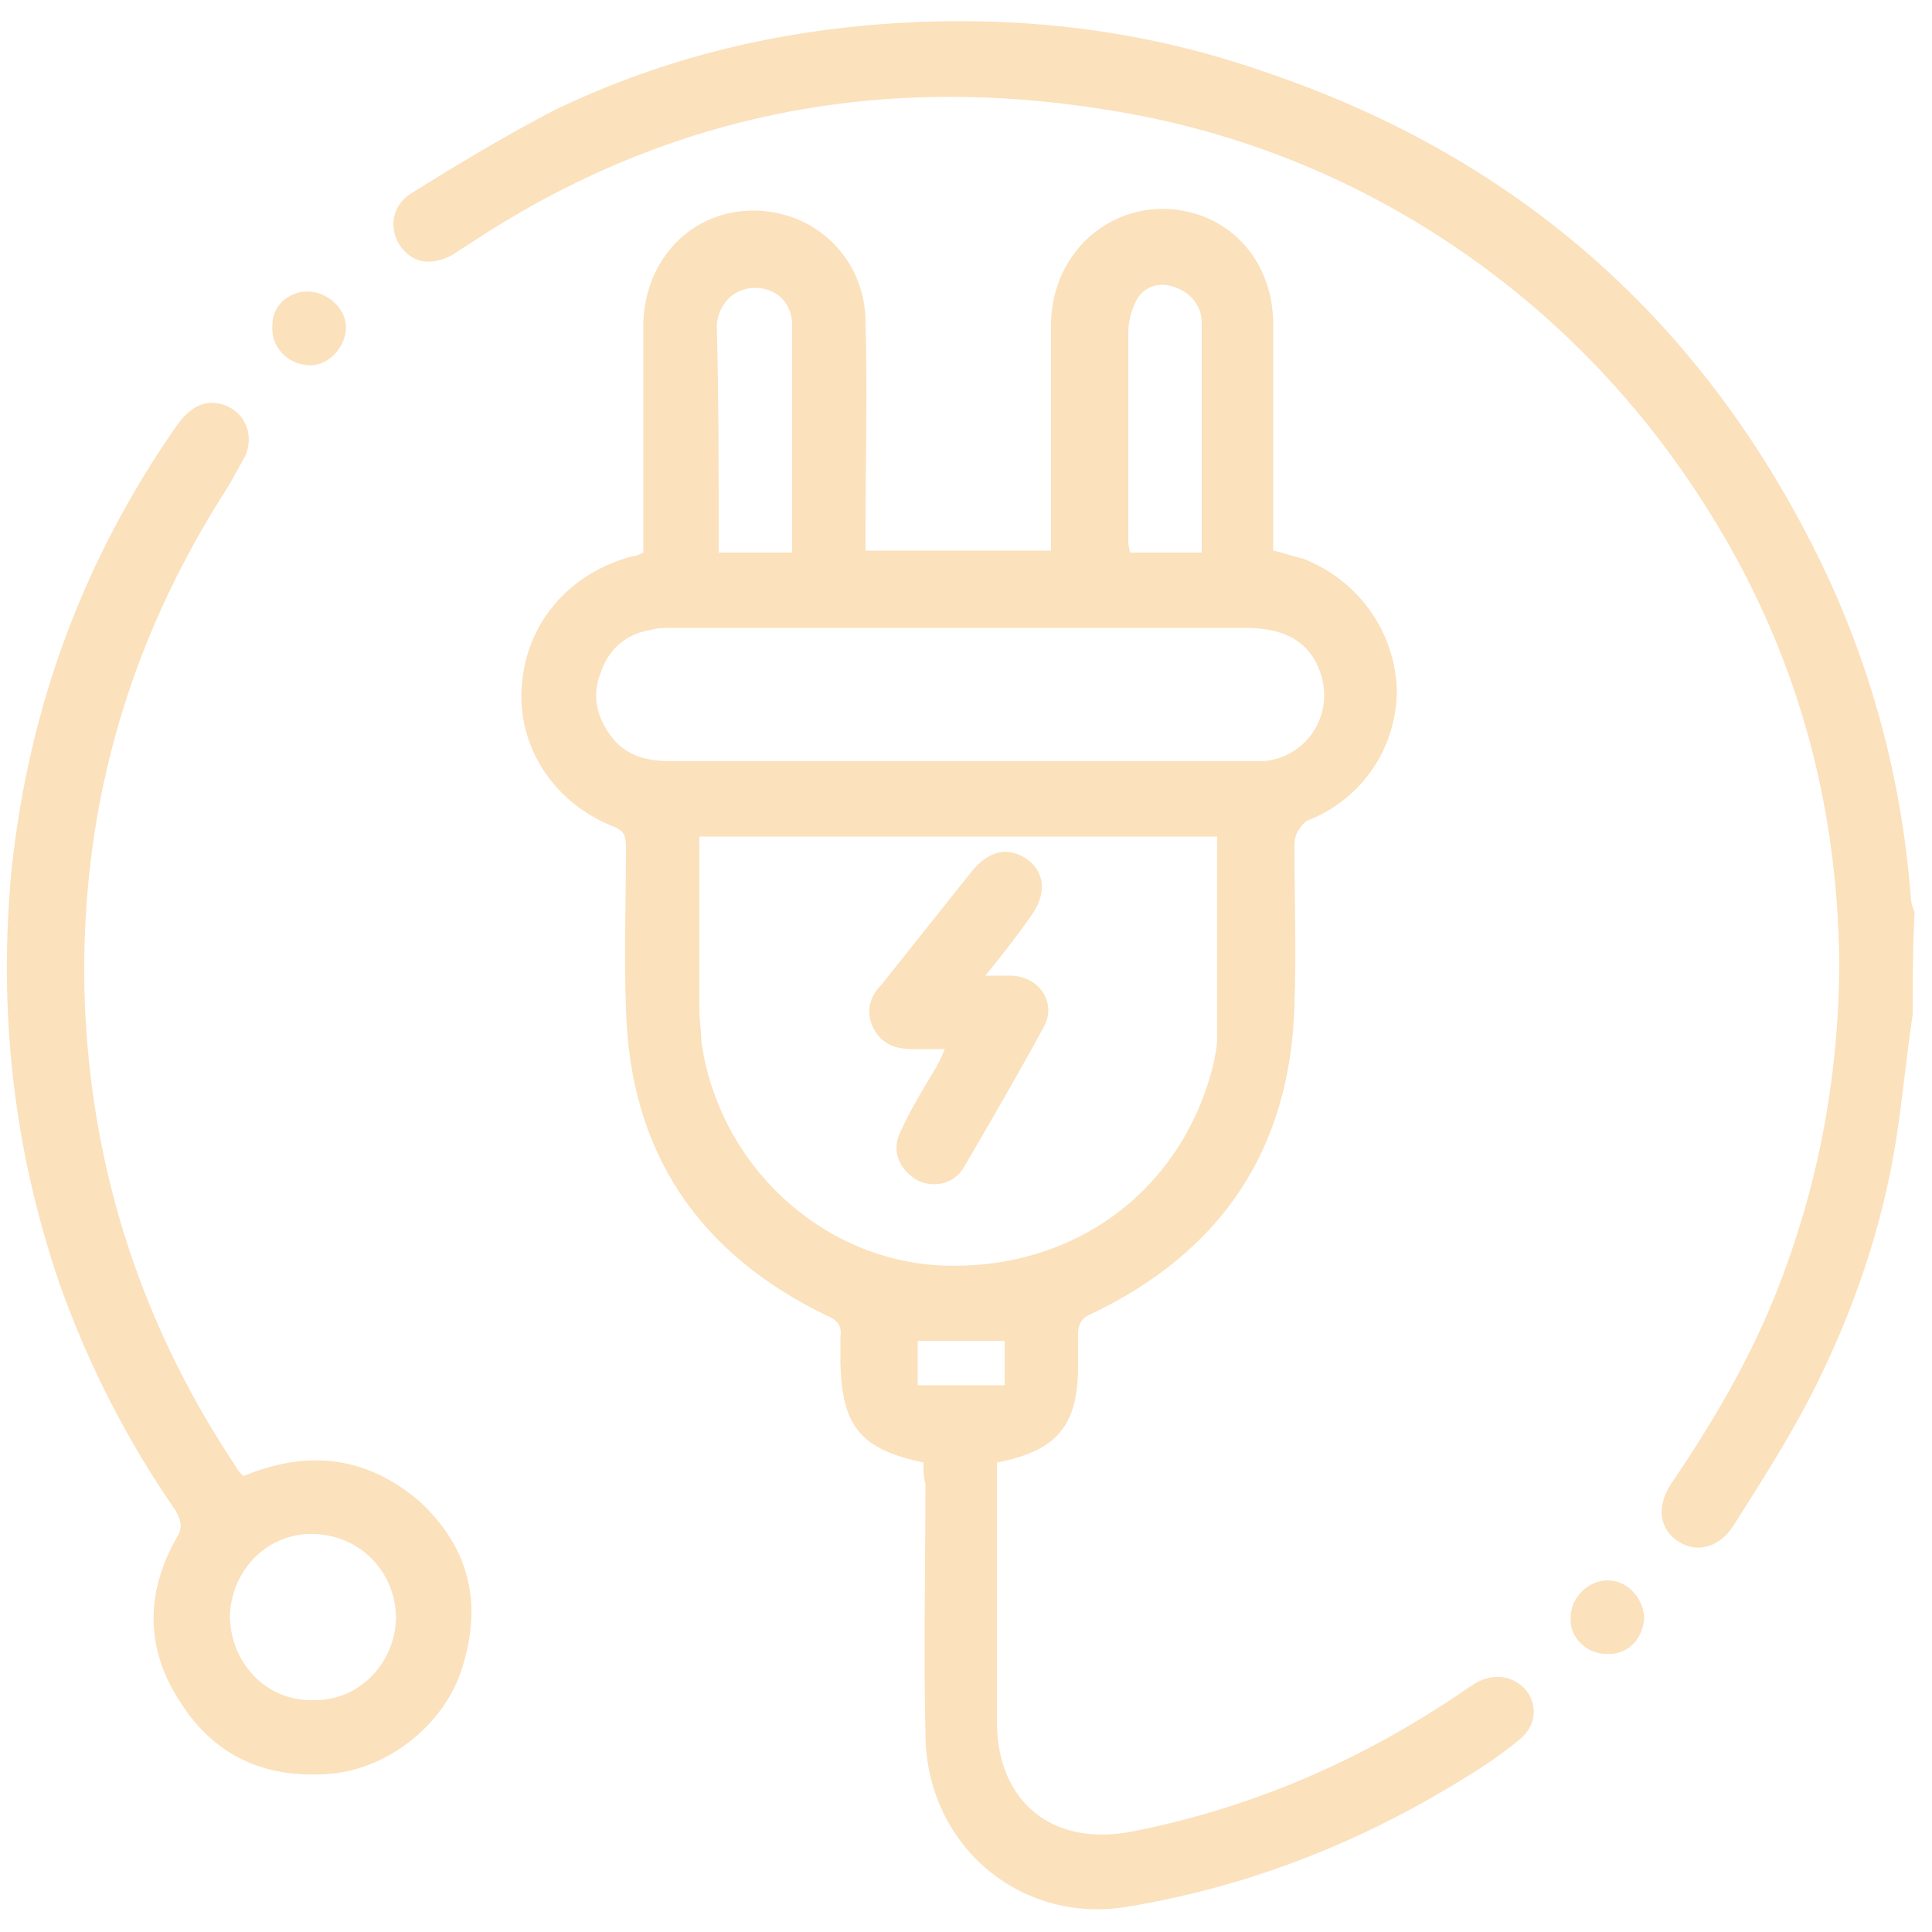 <?xml version="1.0" encoding="UTF-8"?>
<svg xmlns="http://www.w3.org/2000/svg" xmlns:xlink="http://www.w3.org/1999/xlink" version="1.1" id="Layer_1" x="0px" y="0px" viewBox="0 0 100 100" style="enable-background:new 0 0 100 100;" xml:space="preserve">
<style type="text/css">
	.st0{fill:#FBE1BC;}
</style>
<g>
	<path class="st0" d="M99,52.5c-0.3,2-0.5,4.1-0.8,6.1c-0.7,4.8-2.3,9.4-4.5,13.7c-1.2,2.3-2.6,4.5-4,6.7c-0.7,1.1-1.9,1.4-2.8,0.8   c-1-0.6-1.2-1.8-0.4-3c2.1-3.1,4-6.3,5.4-9.8c2.2-5.5,3.3-11.3,3.3-17.3c-0.1-7.6-1.9-14.7-5.6-21.3C86,22,81.1,16.6,74.9,12.5   c-5.3-3.5-11.2-5.8-17.5-6.8C45.8,3.8,35,5.8,25.1,12.1c-0.6,0.4-1.1,0.7-1.7,1.1c-1.1,0.6-2.1,0.4-2.7-0.5   c-0.6-0.9-0.4-2.1,0.6-2.7c2.4-1.5,4.9-3,7.4-4.3c5.2-2.5,10.6-3.9,16.3-4.4c7-0.6,13.8,0.1,20.4,2.4C78.2,8,87.7,16.2,93.8,28.2   c2.9,5.7,4.6,11.8,5.1,18.2c0,0.3,0.1,0.6,0.2,0.8C99,49,99,50.7,99,52.5z"></path>
	<path class="st0" d="M47.8,75.7c-3.3-0.7-4.2-1.9-4.3-5.1c0-0.5,0-1,0-1.4c0.1-0.6-0.2-0.9-0.7-1.1c-6.6-3.2-10.2-8.4-10.4-15.9   c-0.1-2.8,0-5.6,0-8.4c0-0.5-0.1-0.8-0.6-1c-3.1-1.2-5-4.1-4.8-7.2c0.2-3.3,2.4-5.9,5.7-6.8c0.2,0,0.4-0.1,0.6-0.2   c0-1.5,0-2.9,0-4.4c0-2.5,0-5,0-7.5c0.1-3.3,2.5-5.8,5.7-5.8c3.2,0,5.8,2.5,5.8,5.8c0.1,3.6,0,7.1,0,10.7c0,0.3,0,0.7,0,1.1   c3.2,0,6.4,0,9.6,0c0-0.4,0-0.7,0-1.1c0-3.6,0-7.1,0-10.7c0.1-4.1,3.8-6.8,7.6-5.6c2.4,0.8,3.9,3,3.9,5.7c0,3.5,0,7.1,0,10.6   c0,0.4,0,0.7,0,1.1c0.5,0.1,1,0.3,1.5,0.4c2.9,1.1,4.8,3.8,4.9,6.8c0,3-1.8,5.7-4.7,6.8C67.1,43,67,43.3,67,43.8   c0,2.7,0.1,5.5,0,8.2c-0.2,7.5-3.8,12.8-10.5,16c-0.5,0.2-0.7,0.5-0.7,1.1c0,0.5,0,1.1,0,1.6c0,3.1-1.1,4.4-4.2,5c0,0.3,0,0.6,0,1   c0,4.1,0,8.3,0,12.4c0,4.2,2.9,6.5,7,5.7c6.1-1.2,11.7-3.6,16.9-7.1c0.3-0.2,0.7-0.5,1.1-0.7c0.9-0.4,1.8-0.2,2.4,0.5   c0.6,0.8,0.5,1.8-0.3,2.5c-0.6,0.5-1.3,1-1.9,1.4c-5.7,3.7-11.8,6.2-18.5,7.3c-5.6,0.9-10.4-3.3-10.4-9c-0.1-4.3,0-8.6,0-12.9   C47.8,76.5,47.8,76.1,47.8,75.7z M36.2,43.3c0,3.1,0,6,0,9c0,0.5,0.1,1.1,0.1,1.6c0.9,6.4,6.2,11.3,12.4,11.6   c6.9,0.3,12.5-3.9,14.1-10.4c0.1-0.5,0.2-0.9,0.2-1.4c0-3.5,0-6.9,0-10.4C54.2,43.3,45.3,43.3,36.2,43.3z M49.7,39.4   c4.8,0,9.7,0,14.5,0c0.4,0,0.8,0,1.2,0c2.2-0.2,3.6-2.3,3-4.4c-0.5-1.7-1.8-2.5-3.9-2.5c-9.9,0-19.8,0-29.7,0c-0.4,0-0.8,0-1.1,0.1   c-1.3,0.2-2.2,1-2.6,2.2c-0.5,1.2-0.2,2.4,0.6,3.4c0.8,1,1.9,1.2,3.1,1.2C39.7,39.4,44.7,39.4,49.7,39.4z M37.2,28.6   c1.3,0,2.6,0,3.8,0c0-4,0-7.9,0-11.8c0-1.1-0.8-1.9-1.9-1.9c-1.1,0-1.9,0.8-2,1.9C37.2,20.7,37.2,24.6,37.2,28.6z M62.2,28.6   c0-3,0-5.9,0-8.7c0-1.1,0-2.1,0-3.2c0-0.8-0.5-1.5-1.3-1.8c-0.7-0.3-1.5-0.2-2,0.5c-0.3,0.5-0.5,1.2-0.5,1.8c0,3.5,0,7.1,0,10.6   c0,0.3,0,0.5,0.1,0.8C59.7,28.6,60.9,28.6,62.2,28.6z M52,69.4c-1.6,0-3,0-4.5,0c0,0.8,0,1.5,0,2.3c1.5,0,3,0,4.5,0   C52,70.9,52,70.2,52,69.4z"></path>
	<path class="st0" d="M12.6,76.4c3.4-1.4,6.4-1,9.1,1.3c2.6,2.4,3.3,5.3,2.2,8.7c-0.9,2.8-3.7,5.1-6.7,5.4c-3.3,0.3-6-0.8-7.8-3.6   c-1.9-2.8-1.9-5.8-0.2-8.7c0.3-0.5,0.1-0.9-0.1-1.3c-2.5-3.6-4.5-7.5-6-11.7c-2.4-7-3.2-14.1-2.5-21.5c0.9-8.4,3.7-16,8.5-22.9   c0.7-1,1.4-1.4,2.3-1.2c1.2,0.3,1.8,1.5,1.3,2.7c-0.3,0.5-0.6,1.1-0.9,1.6C6.5,33.4,4,42.4,4.4,52.2c0.4,8.6,3,16.5,7.8,23.7   C12.3,76.1,12.4,76.2,12.6,76.4z M20.5,83.8c0-2.4-1.8-4.3-4.2-4.4c-2.4-0.1-4.3,1.8-4.4,4.2C11.9,86,13.7,88,16.1,88   C18.5,88.1,20.4,86.2,20.5,83.8z"></path>
	<path class="st0" d="M16.1,15.1c1,0.1,1.9,1,1.8,2c-0.1,1-1,1.9-2,1.8c-1.1-0.1-1.9-1-1.8-2.1C14.1,15.8,15,15,16.1,15.1z"></path>
	<path class="st0" d="M83.1,85.6c-1,0-1.9-0.9-1.8-1.9c0-1,0.9-1.9,1.9-1.9c1.1,0,1.9,1,1.9,2C85,84.9,84.2,85.7,83.1,85.6z"></path>
	<path class="st0" d="M51,50.5c0.7,0,1.1,0,1.4,0c1.5,0.1,2.3,1.5,1.6,2.7c-1.3,2.4-2.7,4.8-4.1,7.2c-0.5,0.9-1.6,1.1-2.4,0.7   c-0.9-0.5-1.4-1.5-0.9-2.5c0.5-1.1,1.1-2.1,1.7-3.1c0.2-0.3,0.4-0.7,0.6-1.2c-0.7,0-1.2,0-1.7,0c-0.9,0-1.6-0.3-2-1.1   c-0.4-0.8-0.2-1.6,0.4-2.2c1.6-2,3.1-3.9,4.7-5.9c0.9-1.1,1.9-1.3,2.9-0.6c0.9,0.7,1,1.8,0.1,3C52.6,48.5,51.9,49.4,51,50.5z"></path>
</g>
</svg>
